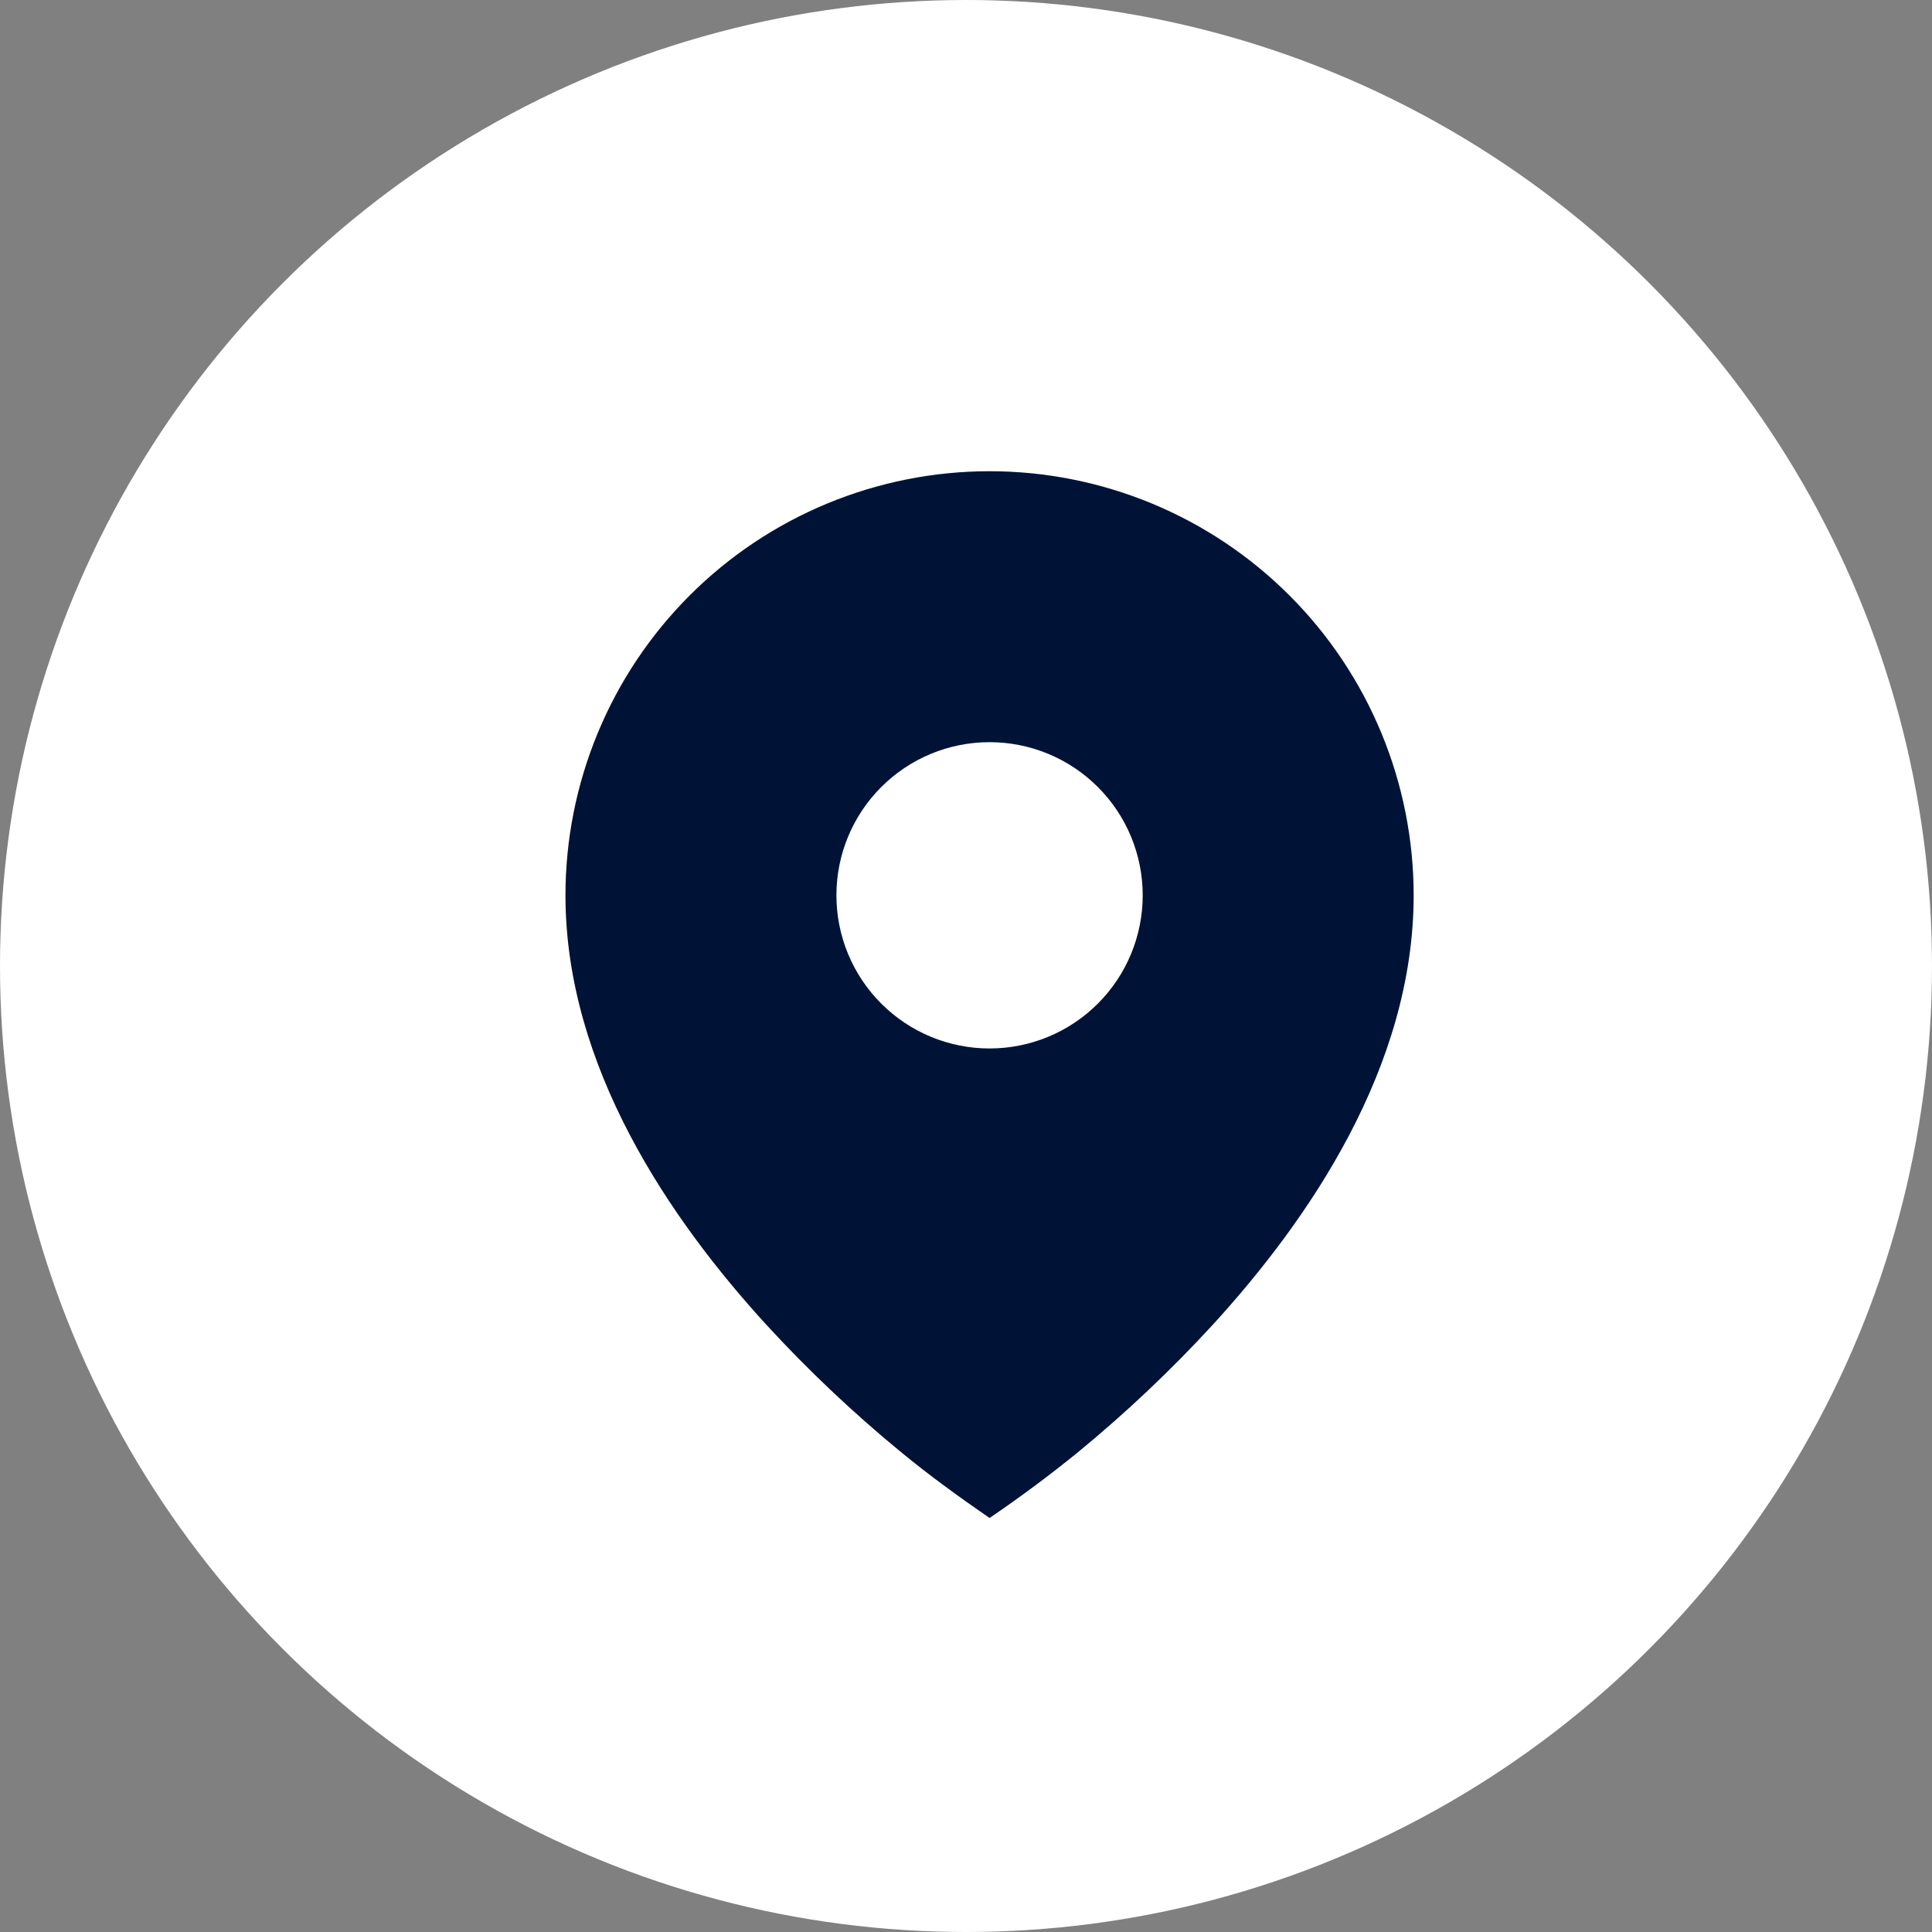 <svg width="41" height="41" viewBox="0 0 41 41" fill="none" xmlns="http://www.w3.org/2000/svg">
<rect x="0" y="0" width="41" height="41" fill="#808080" stroke="none"/>
<circle cx="20.5" cy="20.5" r="20.5" fill="white"/>
<path d="M19.115 30.811C19.721 31.311 20.353 31.768 21 32.214C21.648 31.774 22.277 31.306 22.885 30.811C23.898 29.979 24.851 29.077 25.738 28.112C27.782 25.877 30 22.637 30 19C30 17.818 29.767 16.648 29.315 15.556C28.863 14.464 28.2 13.472 27.364 12.636C26.528 11.8 25.536 11.137 24.444 10.685C23.352 10.233 22.182 10 21 10C19.818 10 18.648 10.233 17.556 10.685C16.464 11.137 15.472 11.8 14.636 12.636C13.8 13.472 13.137 14.464 12.685 15.556C12.233 16.648 12 17.818 12 19C12 22.637 14.218 25.876 16.262 28.112C17.149 29.078 18.102 29.979 19.115 30.811ZM21 22.25C20.138 22.25 19.311 21.908 18.702 21.298C18.092 20.689 17.75 19.862 17.75 19C17.75 18.138 18.092 17.311 18.702 16.702C19.311 16.092 20.138 15.75 21 15.75C21.862 15.75 22.689 16.092 23.298 16.702C23.908 17.311 24.25 18.138 24.25 19C24.25 19.862 23.908 20.689 23.298 21.298C22.689 21.908 21.862 22.25 21 22.25Z" fill="#001336"/>
</svg>
